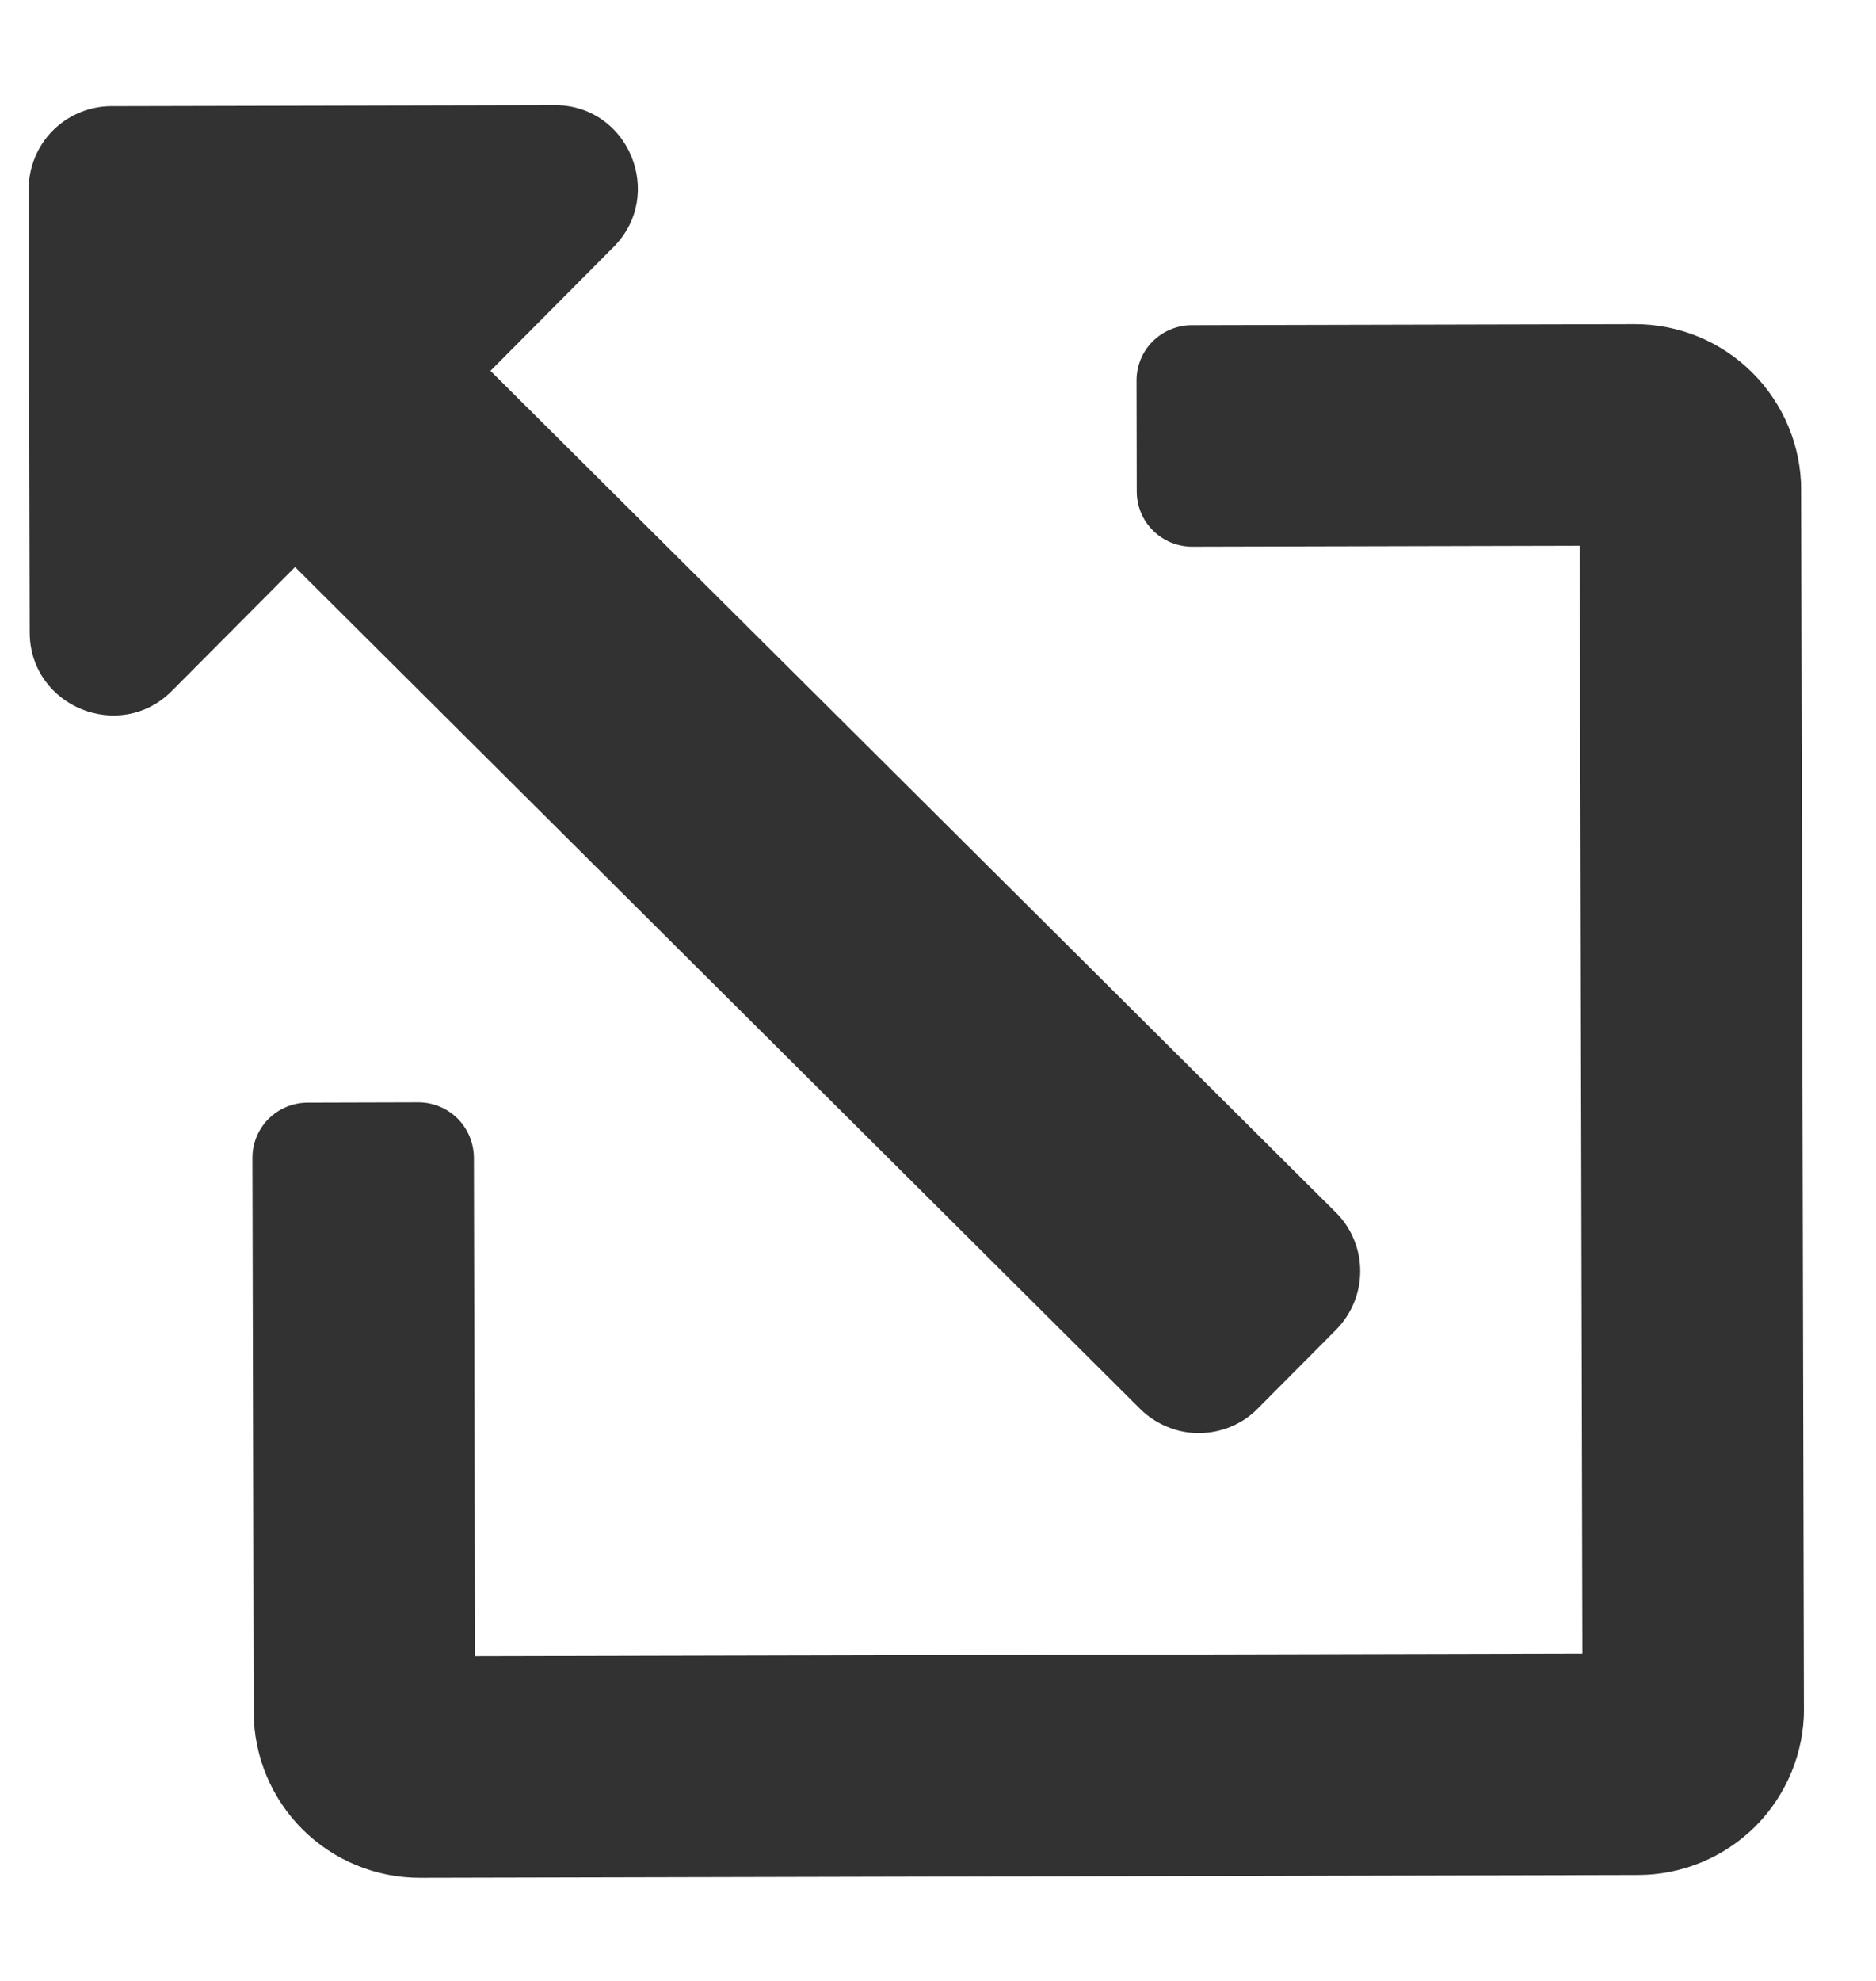 <svg width="18" height="19" viewBox="0 0 18 19" fill="none" xmlns="http://www.w3.org/2000/svg">
<g clip-path="url(#clip0_9485_31489)">
<path d="M10.905 3.651L10.907 4.714C10.907 4.855 10.963 4.99 11.063 5.089C11.163 5.189 11.299 5.244 11.439 5.244L15.158 5.235L15.183 15.86L4.558 15.885L4.547 11.104C4.546 10.963 4.49 10.828 4.39 10.728C4.29 10.629 4.155 10.573 4.014 10.573L2.952 10.576C2.811 10.576 2.676 10.633 2.576 10.732C2.477 10.832 2.421 10.967 2.422 11.108L2.434 16.421C2.435 16.844 2.604 17.249 2.903 17.547C3.203 17.845 3.609 18.012 4.031 18.011L15.719 17.984C16.141 17.983 16.546 17.814 16.845 17.515C17.143 17.215 17.31 16.809 17.309 16.387L17.282 4.699C17.281 4.277 17.112 3.872 16.812 3.573C16.513 3.275 16.107 3.108 15.684 3.109L11.434 3.119C11.294 3.119 11.159 3.176 11.059 3.275C10.96 3.375 10.904 3.51 10.905 3.651ZM0.275 1.816L0.285 6.066C0.287 6.776 1.148 7.129 1.648 6.628L2.831 5.439L10.939 13.513C11.014 13.587 11.102 13.646 11.199 13.685C11.296 13.726 11.4 13.746 11.504 13.746C11.609 13.745 11.713 13.725 11.81 13.684C11.907 13.644 11.995 13.585 12.068 13.51L12.818 12.756C12.892 12.681 12.951 12.593 12.991 12.496C13.031 12.399 13.051 12.296 13.051 12.191C13.051 12.086 13.03 11.982 12.989 11.885C12.949 11.788 12.89 11.701 12.815 11.627L4.706 3.557L5.888 2.368C6.385 1.869 6.034 1.006 5.32 1.008L1.07 1.018C0.859 1.018 0.656 1.103 0.507 1.252C0.358 1.402 0.275 1.605 0.275 1.816Z" fill="#323232"/>
</g>
<defs>
<clipPath id="clip0_9485_31489">
<rect width="17" height="17" fill="white" transform="translate(0.312 18.02) rotate(-90.132)"/>
</clipPath>
</defs>
</svg>
